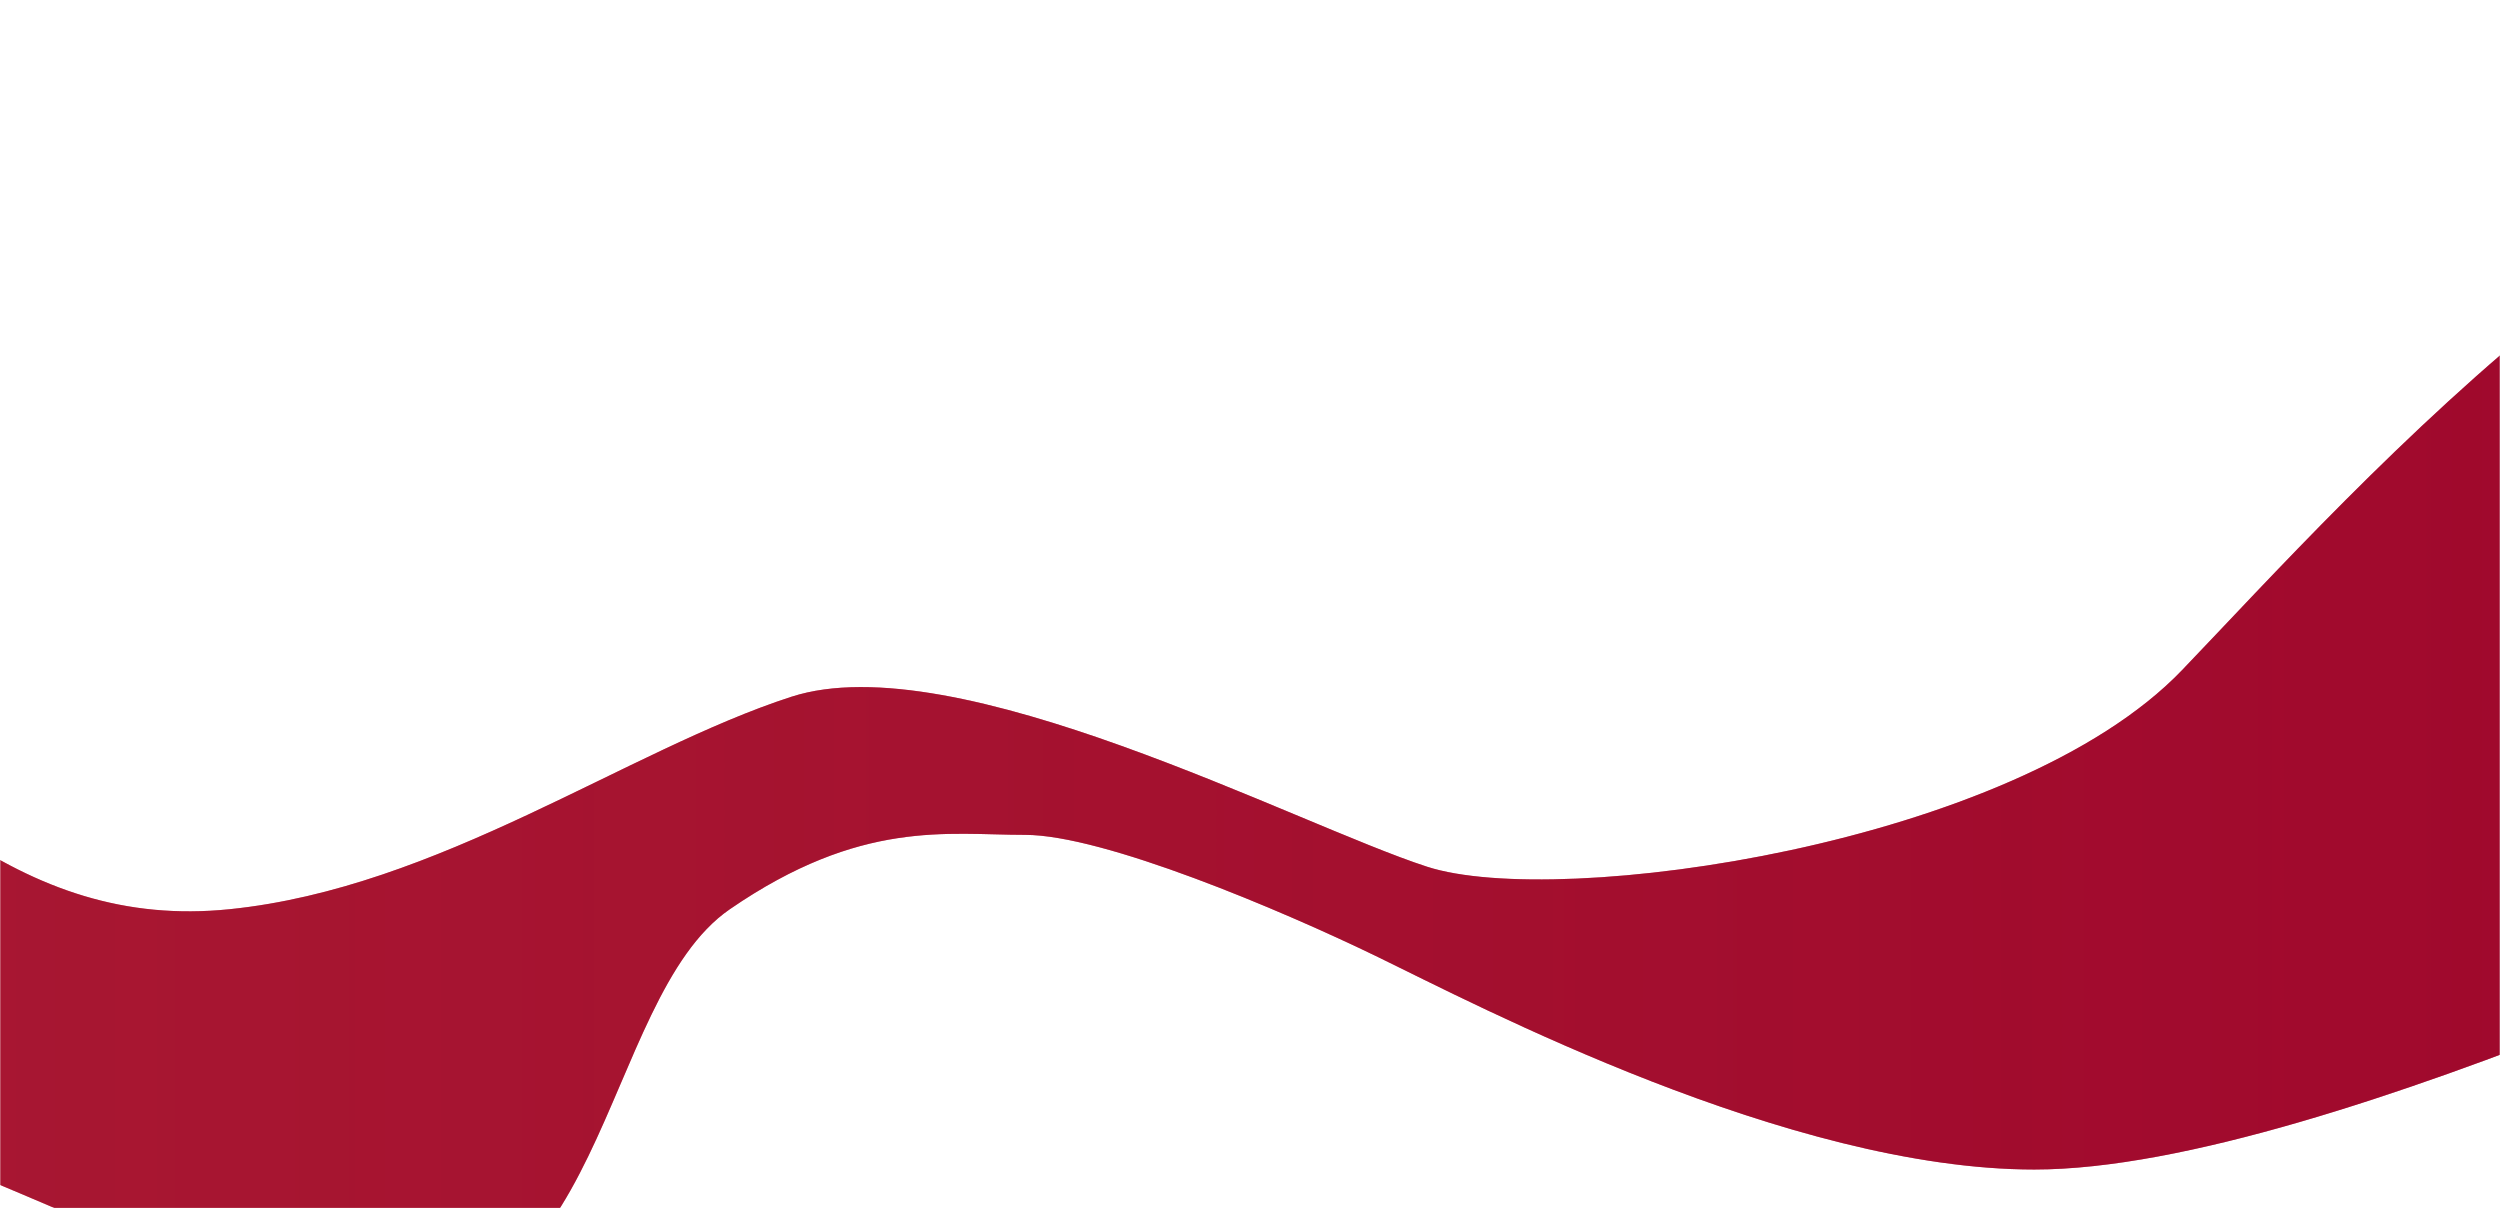 <?xml version="1.0" encoding="UTF-8"?> <svg xmlns="http://www.w3.org/2000/svg" width="1200" height="580" viewBox="0 0 1200 580" fill="none"><g clip-path="url(#clip0_26_1323)"><mask id="mask0_26_1323" style="mask-type:luminance" maskUnits="userSpaceOnUse" x="0" y="0" width="1200" height="580"><path d="M1200 0H0V580H1200V0Z" fill="white"></path></mask><g mask="url(#mask0_26_1323)"><g filter="url(#filter0_f_26_1323)"><path d="M-153.761 280.905C-232.523 203.394 -408.423 195.915 -486.528 201.864H-520L-508.186 533.322C-493.09 555.419 -445.177 591.965 -374.292 561.369C-285.686 523.123 -244.336 535.872 -141.947 533.322C-39.557 530.772 54.956 609.813 173.098 627.661C291.24 645.509 287.302 479.778 350.311 436.435C413.32 393.093 454.67 400.737 492.081 400.737C529.493 400.737 614.161 436.435 661.418 459.381C708.675 482.326 858.786 561.369 976.463 561.369C1119.38 561.369 1401.77 416.038 1425.4 416.038C1449.03 416.038 1701.07 380.34 1762.11 400.737C1810.94 417.055 1871.72 460.23 1896 479.778V117.72C1884.84 127.069 1852.29 160.045 1811.33 217.158C1760.14 288.55 1584.89 110.073 1451 66.728C1317.11 23.383 1128.08 237.558 1047.35 321.699C966.618 405.839 748.055 436.435 685.046 416.038C622.037 395.64 458.608 308.95 379.847 334.447C301.085 359.944 210.51 426.237 110.089 436.435C9.669 446.634 -55.309 377.793 -153.761 280.905Z" fill="url(#paint0_linear_26_1323)"></path></g><g filter="url(#filter1_f_26_1323)"><path d="M-153.761 280.905C-232.523 203.394 -408.423 195.915 -486.528 201.864H-520L-508.186 533.322C-493.09 555.419 -445.177 591.965 -374.292 561.369C-285.686 523.123 -244.336 535.872 -141.947 533.322C-39.557 530.772 54.956 609.813 173.098 627.661C291.24 645.509 287.302 479.778 350.311 436.435C413.32 393.093 454.67 400.737 492.081 400.737C529.493 400.737 614.161 436.435 661.418 459.381C708.675 482.326 858.786 561.369 976.463 561.369C1119.38 561.369 1401.77 416.038 1425.4 416.038C1449.03 416.038 1701.07 380.34 1762.11 400.737C1810.94 417.055 1871.72 460.23 1896 479.778V117.72C1884.84 127.069 1852.29 160.045 1811.33 217.158C1760.14 288.55 1584.89 110.073 1451 66.728C1317.11 23.383 1128.08 237.558 1047.35 321.699C966.618 405.839 748.055 436.435 685.046 416.038C622.037 395.64 458.608 308.95 379.847 334.447C301.085 359.944 210.51 426.237 110.089 436.435C9.669 446.634 -55.309 377.793 -153.761 280.905Z" fill="url(#paint1_linear_26_1323)" fill-opacity="0.5"></path></g></g></g><defs><filter id="filter0_f_26_1323" x="-622.9" y="-41.9" width="2621.8" height="773.8" filterUnits="userSpaceOnUse" color-interpolation-filters="sRGB"><feFlood flood-opacity="0" result="BackgroundImageFix"></feFlood><feBlend mode="normal" in="SourceGraphic" in2="BackgroundImageFix" result="shape"></feBlend><feGaussianBlur stdDeviation="51.45" result="effect1_foregroundBlur_26_1323"></feGaussianBlur></filter><filter id="filter1_f_26_1323" x="-622.9" y="-41.9" width="2621.8" height="773.8" filterUnits="userSpaceOnUse" color-interpolation-filters="sRGB"><feFlood flood-opacity="0" result="BackgroundImageFix"></feFlood><feBlend mode="normal" in="SourceGraphic" in2="BackgroundImageFix" result="shape"></feBlend><feGaussianBlur stdDeviation="51.45" result="effect1_foregroundBlur_26_1323"></feGaussianBlur></filter><linearGradient id="paint0_linear_26_1323" x1="-520" y1="345" x2="1896" y2="345" gradientUnits="userSpaceOnUse"><stop stop-color="#E53A4F"></stop><stop offset="1" stop-color="#9E0025"></stop></linearGradient><linearGradient id="paint1_linear_26_1323" x1="-520" y1="345" x2="1896" y2="345" gradientUnits="userSpaceOnUse"><stop stop-color="#710018"></stop><stop offset="1" stop-color="#9B0330"></stop></linearGradient><clipPath id="clip0_26_1323"><rect width="1200" height="580" fill="white"></rect></clipPath></defs></svg> 